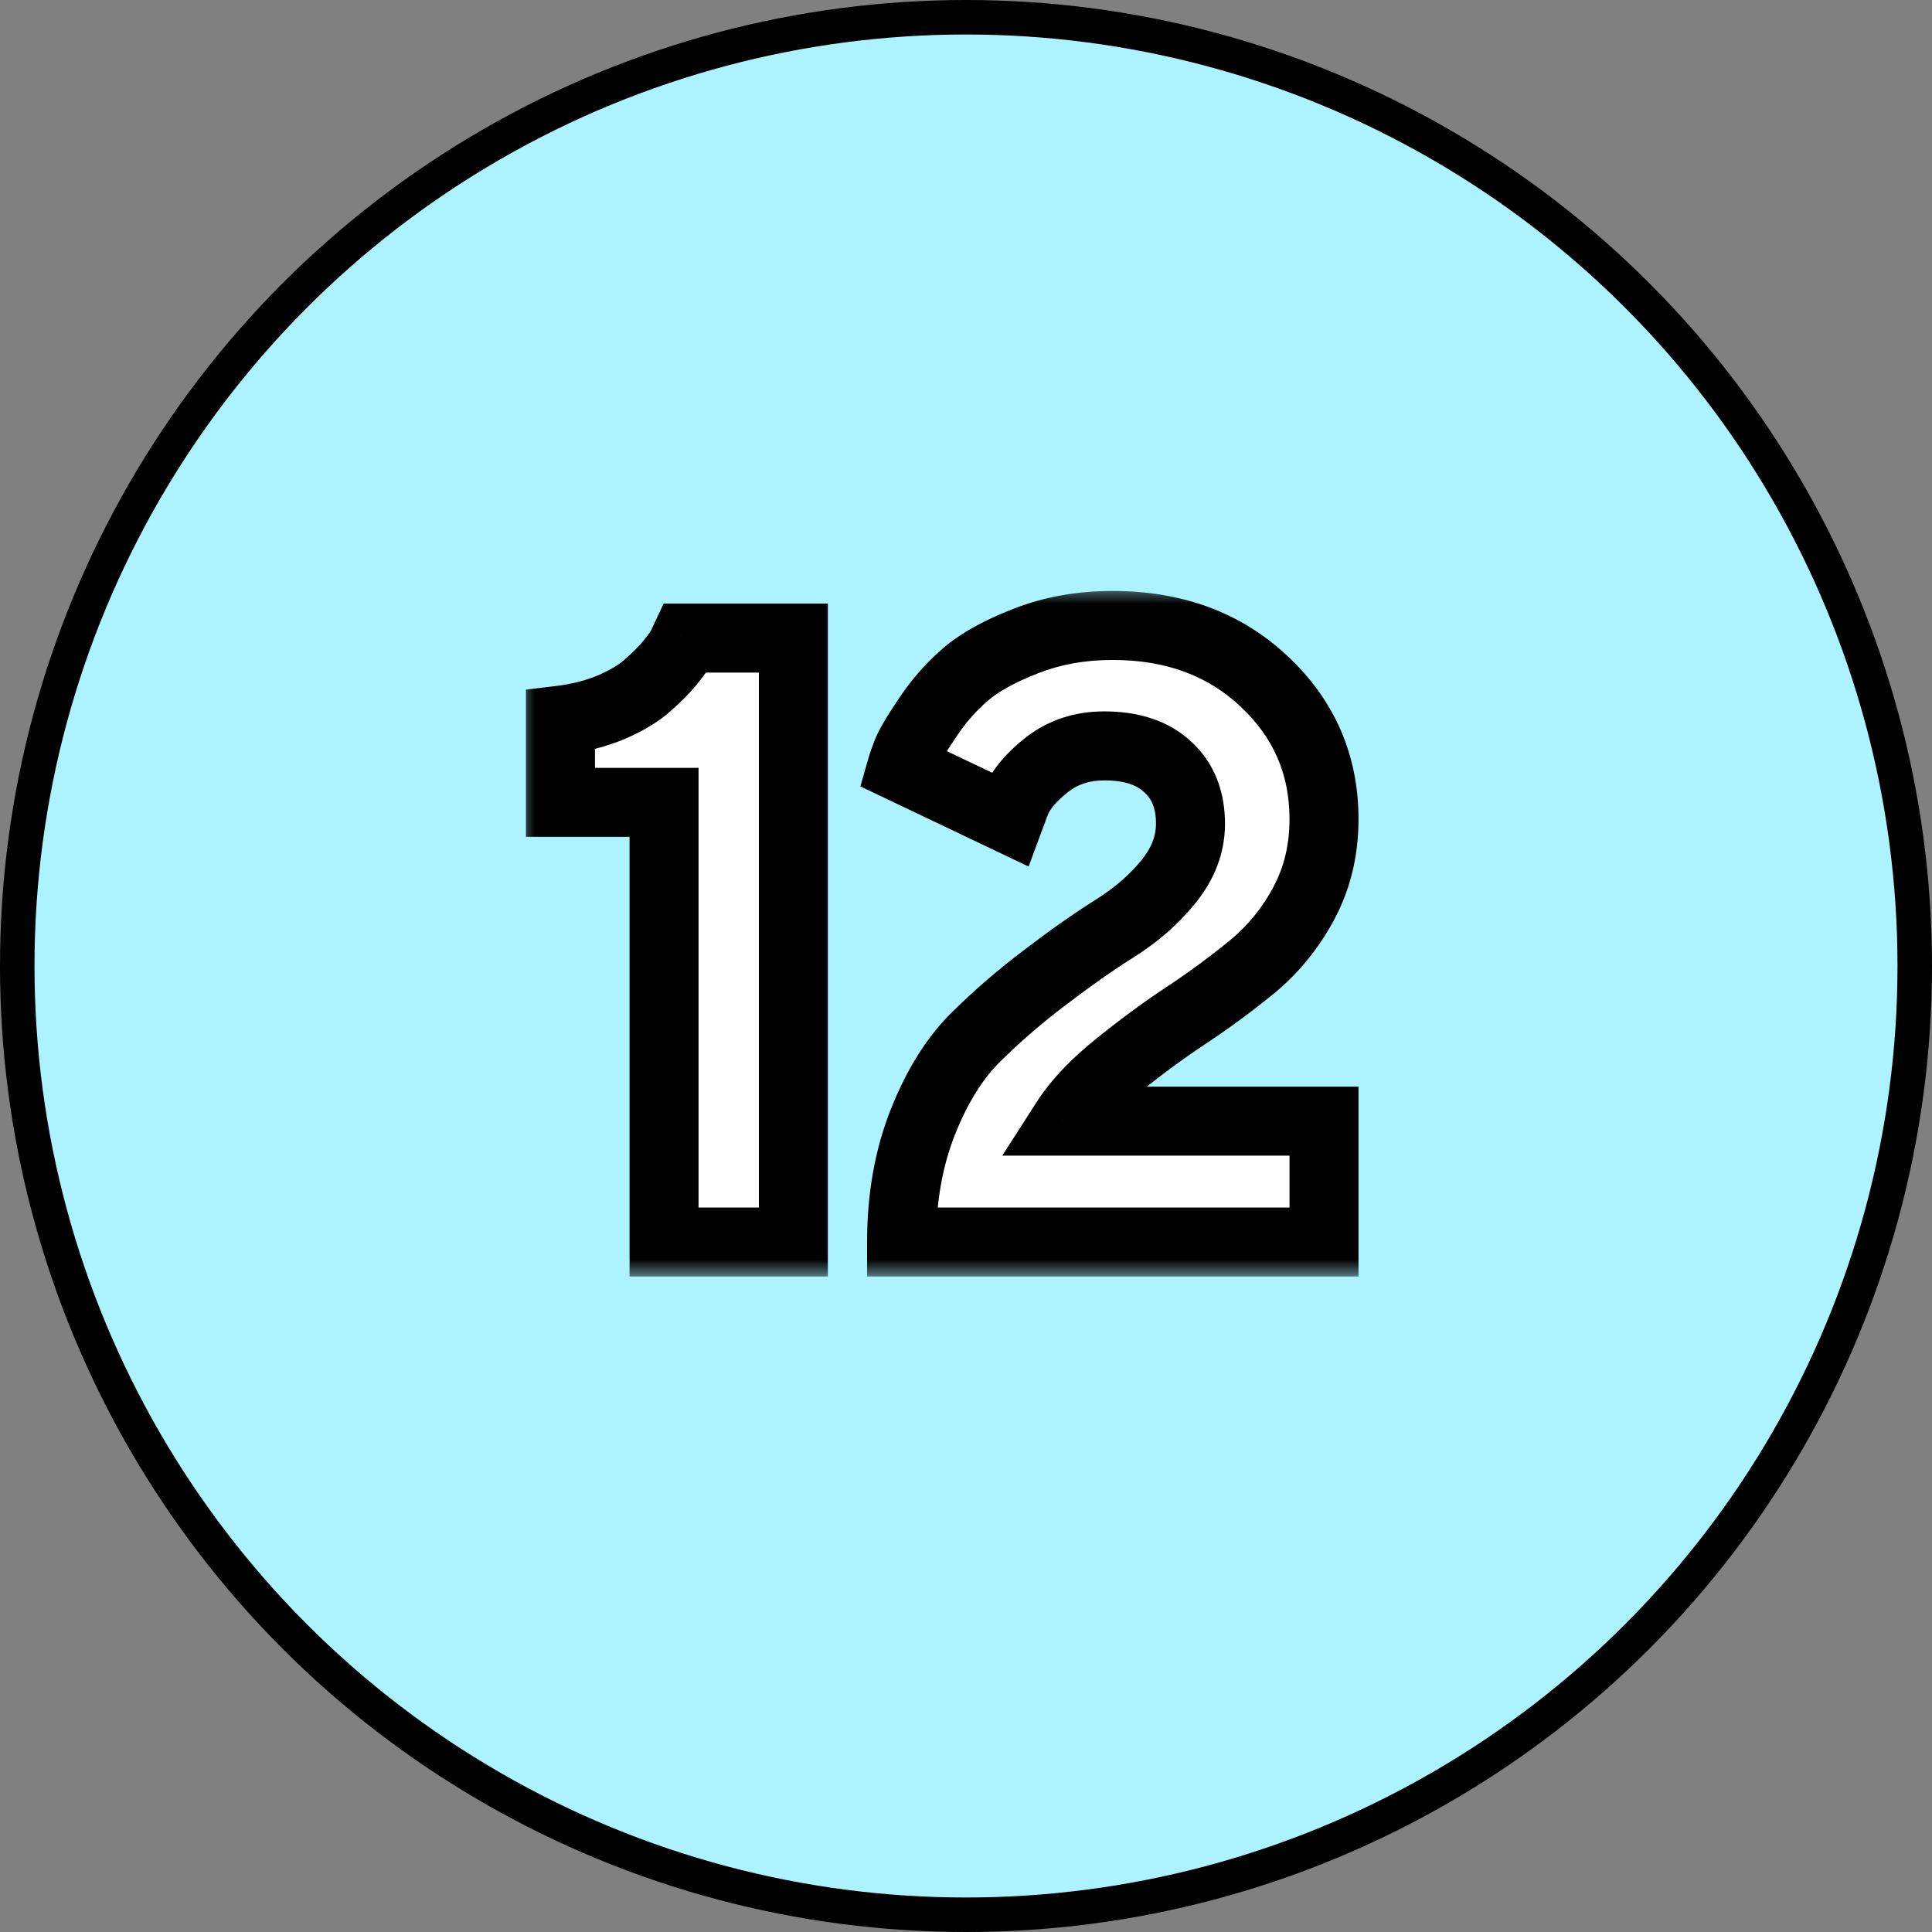<?xml version="1.0" encoding="UTF-8"?> <svg xmlns="http://www.w3.org/2000/svg" width="56" height="56" viewBox="0 0 56 56" fill="none"><rect x="0" y="0" width="56" height="56" fill="#808080" stroke="none"/> <circle cx="28" cy="28" r="27.5" fill="#ACF3FF" stroke="black"></circle> <mask id="path-2-outside-1_1733_540" maskUnits="userSpaceOnUse" x="15" y="17" width="25" height="20" fill="black"> <rect fill="white" x="15" y="17" width="25" height="20"></rect> <path d="M19.871 18.495H22.996V36H19.248V23.256H16.245V20.875C16.782 20.81 17.275 20.684 17.722 20.497C18.17 20.302 18.516 20.094 18.76 19.875C19.012 19.655 19.224 19.443 19.395 19.24C19.574 19.028 19.7 18.849 19.773 18.703L19.871 18.495ZM38.377 36H26.133C26.133 34.714 26.34 33.55 26.755 32.509C27.17 31.467 27.687 30.645 28.306 30.043C28.924 29.433 29.596 28.855 30.32 28.31C31.044 27.756 31.711 27.288 32.322 26.906C32.94 26.515 33.457 26.064 33.872 25.551C34.295 25.03 34.507 24.473 34.507 23.878C34.507 23.178 34.287 22.629 33.848 22.23C33.416 21.824 32.802 21.62 32.004 21.62C31.37 21.62 30.82 21.799 30.356 22.157C29.901 22.515 29.6 22.869 29.453 23.219L29.258 23.744L26.133 22.255C26.165 22.141 26.218 21.99 26.291 21.803C26.365 21.616 26.56 21.287 26.877 20.814C27.195 20.334 27.561 19.915 27.976 19.557C28.391 19.199 28.977 18.873 29.734 18.581C30.499 18.279 31.337 18.129 32.248 18.129C34.031 18.129 35.496 18.67 36.643 19.752C37.799 20.835 38.377 22.165 38.377 23.744C38.377 24.631 38.185 25.437 37.803 26.161C37.42 26.885 36.92 27.504 36.301 28.017C35.683 28.521 35.048 28.989 34.397 29.42C33.754 29.844 33.095 30.328 32.419 30.873C31.744 31.41 31.231 31.951 30.881 32.497H38.377V36Z"></path> </mask> <path d="M19.871 18.495H22.996V36H19.248V23.256H16.245V20.875C16.782 20.81 17.275 20.684 17.722 20.497C18.17 20.302 18.516 20.094 18.76 19.875C19.012 19.655 19.224 19.443 19.395 19.24C19.574 19.028 19.7 18.849 19.773 18.703L19.871 18.495ZM38.377 36H26.133C26.133 34.714 26.34 33.55 26.755 32.509C27.17 31.467 27.687 30.645 28.306 30.043C28.924 29.433 29.596 28.855 30.32 28.31C31.044 27.756 31.711 27.288 32.322 26.906C32.94 26.515 33.457 26.064 33.872 25.551C34.295 25.03 34.507 24.473 34.507 23.878C34.507 23.178 34.287 22.629 33.848 22.23C33.416 21.824 32.802 21.62 32.004 21.62C31.37 21.62 30.82 21.799 30.356 22.157C29.901 22.515 29.6 22.869 29.453 23.219L29.258 23.744L26.133 22.255C26.165 22.141 26.218 21.99 26.291 21.803C26.365 21.616 26.56 21.287 26.877 20.814C27.195 20.334 27.561 19.915 27.976 19.557C28.391 19.199 28.977 18.873 29.734 18.581C30.499 18.279 31.337 18.129 32.248 18.129C34.031 18.129 35.496 18.67 36.643 19.752C37.799 20.835 38.377 22.165 38.377 23.744C38.377 24.631 38.185 25.437 37.803 26.161C37.42 26.885 36.92 27.504 36.301 28.017C35.683 28.521 35.048 28.989 34.397 29.42C33.754 29.844 33.095 30.328 32.419 30.873C31.744 31.41 31.231 31.951 30.881 32.497H38.377V36Z" fill="white"></path> <path d="M19.871 18.495V17.495H19.236L18.966 18.069L19.871 18.495ZM22.996 18.495H23.996V17.495H22.996V18.495ZM22.996 36V37H23.996V36H22.996ZM19.248 36H18.248V37H19.248V36ZM19.248 23.256H20.248V22.256H19.248V23.256ZM16.245 23.256H15.245V24.256H16.245V23.256ZM16.245 20.875L16.125 19.883L15.245 19.989V20.875H16.245ZM17.722 20.497L18.108 21.42L18.115 21.417L18.122 21.414L17.722 20.497ZM18.76 19.875L18.103 19.12L18.097 19.126L18.091 19.131L18.76 19.875ZM19.395 19.24L18.631 18.594L18.629 18.597L19.395 19.24ZM19.773 18.703L20.667 19.15L20.673 19.139L20.678 19.128L19.773 18.703ZM19.871 19.495H22.996V17.495H19.871V19.495ZM21.996 18.495V36H23.996V18.495H21.996ZM22.996 35H19.248V37H22.996V35ZM20.248 36V23.256H18.248V36H20.248ZM19.248 22.256H16.245V24.256H19.248V22.256ZM17.245 23.256V20.875H15.245V23.256H17.245ZM16.365 21.868C16.983 21.793 17.566 21.646 18.108 21.42L17.336 19.575C16.983 19.722 16.581 19.828 16.125 19.883L16.365 21.868ZM18.122 21.414C18.625 21.194 19.076 20.935 19.429 20.618L18.091 19.131C17.955 19.253 17.715 19.409 17.322 19.581L18.122 21.414ZM19.416 20.629C19.698 20.383 19.949 20.135 20.16 19.883L18.629 18.597C18.499 18.752 18.326 18.927 18.103 19.12L19.416 20.629ZM20.158 19.886C20.358 19.649 20.542 19.4 20.667 19.15L18.878 18.255C18.857 18.298 18.789 18.407 18.631 18.594L20.158 19.886ZM20.678 19.128L20.775 18.921L18.966 18.069L18.868 18.277L20.678 19.128ZM38.377 36V37H39.377V36H38.377ZM26.133 36H25.133V37H26.133V36ZM26.755 32.509L25.826 32.139L26.755 32.509ZM28.306 30.043L29.003 30.759L29.008 30.755L28.306 30.043ZM30.32 28.31L30.921 29.108L30.927 29.104L30.32 28.31ZM32.322 26.906L32.853 27.753L32.856 27.751L32.322 26.906ZM33.872 25.551L33.096 24.92L33.095 24.922L33.872 25.551ZM33.848 22.23L33.161 22.958L33.169 22.965L33.176 22.971L33.848 22.23ZM30.356 22.157L29.745 21.366L29.739 21.371L30.356 22.157ZM29.453 23.219L28.531 22.833L28.523 22.852L28.516 22.87L29.453 23.219ZM29.258 23.744L28.828 24.647L29.814 25.117L30.195 24.093L29.258 23.744ZM26.133 22.255L25.171 21.98L24.939 22.794L25.703 23.158L26.133 22.255ZM26.877 20.814L27.707 21.372L27.712 21.366L26.877 20.814ZM29.734 18.581L30.095 19.513L30.1 19.511L29.734 18.581ZM36.643 19.752L35.957 20.48L35.959 20.482L36.643 19.752ZM37.803 26.161L38.687 26.628L37.803 26.161ZM36.301 28.017L36.933 28.791L36.94 28.787L36.301 28.017ZM34.397 29.42L34.947 30.256L34.949 30.254L34.397 29.42ZM32.419 30.873L33.042 31.656L33.048 31.651L32.419 30.873ZM30.881 32.497L30.04 31.956L29.051 33.497H30.881V32.497ZM38.377 32.497H39.377V31.497H38.377V32.497ZM38.377 35H26.133V37H38.377V35ZM27.133 36C27.133 34.822 27.323 33.787 27.684 32.879L25.826 32.139C25.358 33.314 25.133 34.606 25.133 36H27.133ZM27.684 32.879C28.062 31.93 28.511 31.239 29.003 30.759L27.608 29.326C26.864 30.051 26.279 31.004 25.826 32.139L27.684 32.879ZM29.008 30.755C29.593 30.177 30.231 29.628 30.921 29.108L29.718 27.511C28.96 28.081 28.255 28.688 27.603 29.331L29.008 30.755ZM30.927 29.104C31.633 28.565 32.274 28.116 32.853 27.753L31.791 26.058C31.148 26.461 30.455 26.948 29.713 27.515L30.927 29.104ZM32.856 27.751C33.557 27.309 34.158 26.786 34.649 26.18L33.095 24.922C32.756 25.341 32.324 25.722 31.788 26.06L32.856 27.751ZM34.648 26.181C35.196 25.507 35.507 24.732 35.507 23.878H33.507C33.507 24.213 33.394 24.553 33.096 24.92L34.648 26.181ZM35.507 23.878C35.507 22.952 35.206 22.113 34.52 21.49L33.176 22.971C33.368 23.146 33.507 23.405 33.507 23.878H35.507ZM34.534 21.503C33.861 20.868 32.967 20.62 32.004 20.62V22.62C32.637 22.62 32.972 22.779 33.161 22.958L34.534 21.503ZM32.004 20.62C31.168 20.62 30.399 20.861 29.745 21.366L30.968 22.949C31.241 22.737 31.571 22.62 32.004 22.62V20.62ZM29.739 21.371C29.214 21.783 28.769 22.264 28.531 22.833L30.376 23.605C30.43 23.474 30.588 23.247 30.974 22.944L29.739 21.371ZM28.516 22.87L28.321 23.395L30.195 24.093L30.39 23.568L28.516 22.87ZM29.688 22.841L26.563 21.352L25.703 23.158L28.828 24.647L29.688 22.841ZM27.094 22.53C27.114 22.46 27.154 22.343 27.223 22.168L25.36 21.439C25.282 21.638 25.216 21.822 25.171 21.98L27.094 22.53ZM27.223 22.168C27.223 22.168 27.223 22.166 27.225 22.163C27.226 22.16 27.228 22.155 27.231 22.149C27.237 22.136 27.245 22.119 27.257 22.097C27.279 22.053 27.311 21.997 27.353 21.925C27.438 21.783 27.555 21.599 27.707 21.372L26.048 20.256C25.738 20.717 25.48 21.134 25.36 21.439L27.223 22.168ZM27.712 21.366C27.981 20.959 28.287 20.61 28.629 20.314L27.323 18.8C26.835 19.221 26.409 19.71 26.043 20.263L27.712 21.366ZM28.629 20.314C28.927 20.058 29.398 19.783 30.095 19.513L29.373 17.648C28.556 17.964 27.855 18.34 27.323 18.8L28.629 20.314ZM30.1 19.511C30.736 19.261 31.449 19.129 32.248 19.129V17.129C31.225 17.129 30.261 17.298 29.368 17.65L30.1 19.511ZM32.248 19.129C33.811 19.129 35.02 19.596 35.957 20.48L37.329 19.025C35.972 17.744 34.25 17.129 32.248 17.129V19.129ZM35.959 20.482C36.914 21.376 37.377 22.443 37.377 23.744H39.377C39.377 21.888 38.684 20.293 37.327 19.023L35.959 20.482ZM37.377 23.744C37.377 24.482 37.219 25.125 36.919 25.694L38.687 26.628C39.152 25.748 39.377 24.78 39.377 23.744H37.377ZM36.919 25.694C36.596 26.305 36.178 26.82 35.663 27.247L36.94 28.787C37.661 28.188 38.244 27.466 38.687 26.628L36.919 25.694ZM35.669 27.242C35.076 27.726 34.468 28.174 33.845 28.587L34.949 30.254C35.629 29.804 36.29 29.317 36.933 28.791L35.669 27.242ZM33.847 28.585C33.174 29.028 32.489 29.532 31.791 30.095L33.048 31.651C33.701 31.124 34.334 30.659 34.947 30.256L33.847 28.585ZM31.797 30.09C31.062 30.674 30.465 31.294 30.04 31.956L31.723 33.037C31.998 32.609 32.425 32.146 33.042 31.656L31.797 30.09ZM30.881 33.497H38.377V31.497H30.881V33.497ZM37.377 32.497V36H39.377V32.497H37.377Z" fill="black" mask="url(#path-2-outside-1_1733_540)"></path> </svg> 